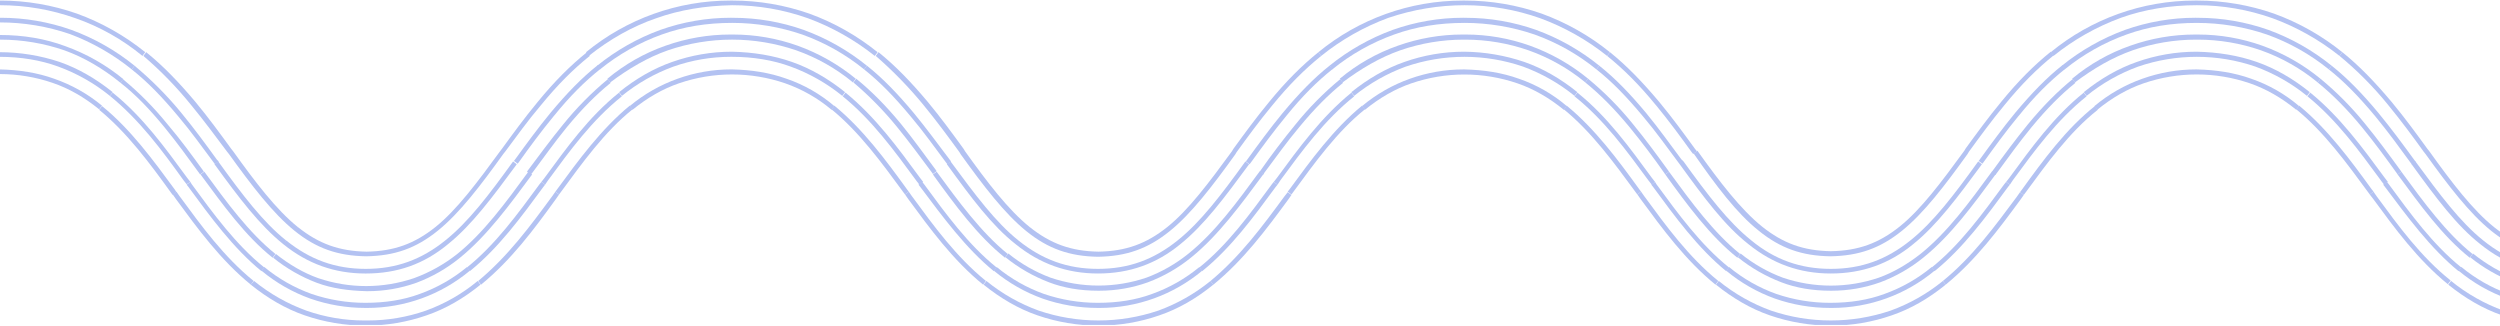 <?xml version="1.0" encoding="UTF-8"?> <svg xmlns="http://www.w3.org/2000/svg" xmlns:xlink="http://www.w3.org/1999/xlink" xmlns:xodm="http://www.corel.com/coreldraw/odm/2003" xml:space="preserve" width="1920px" height="250px" version="1.1" style="shape-rendering:geometricPrecision; text-rendering:geometricPrecision; image-rendering:optimizeQuality; fill-rule:evenodd; clip-rule:evenodd" viewBox="0 0 1920 250"> <defs> <style type="text/css"> .fil1 {fill:none} .fil0 {fill:#B3C2F2;fill-rule:nonzero} </style> <clipPath id="id0"> <path d="M-0.23 249.56l1920.46 0 0 -249.12 -1920.46 0 0 249.12z"></path> </clipPath> </defs> <g id="Слой_x0020_1">  <g id="Слой_2" data-name="Ð¡Ð»Ð¾Ð¹ 2"> <g id="Слой_1-2" data-name="Ð¡Ð»Ð¾Ð¹ 1"> <g> </g> <g style="clip-path:url(#id0)"> <g> <path class="fil0" d="M109.39 42.94l2.15 -2.87c-15.72,-12.68 -33.52,-22.74 -52.5,-29.63 -18.89,-6.6 -38.78,-10.01 -58.81,-10.01 -0.15,0 -0.3,0 -0.46,0l0 3.58c0.07,0 0.15,0 0.22,0 19.74,0 39.4,3.4 58,9.99 18.7,6.51 36.13,16.36 51.4,28.94l0 0z"></path> <path class="fil0" d="M101.18 53.29l2.14 -2.84c-14.53,-11.77 -30.98,-21.1 -48.56,-27.52 -17.31,-6.13 -35.6,-9.28 -53.98,-9.28 -0.34,0 -0.69,0 -1.03,0l0 3.57c0.07,0 0.21,0 0.29,0 18.24,0 36.41,3.03 53.65,8.93 17.17,6.44 33.23,15.63 47.49,27.14l0 0z"></path> <path class="fil0" d="M84.4 73.64l2.14 -2.86c-12.85,-10.33 -26.43,-18.2 -40.71,-23.2 -14.85,-4.95 -30.42,-7.49 -46.07,-7.51l0.01 3.58c16.06,0 31.42,2.5 45.01,7.5 14.35,5.22 27.77,12.86 39.63,22.49l-0.01 0z"></path> <path class="fil0" d="M92.61 63.64l2.14 -2.85c-13.3,-10.93 -28.43,-19.53 -44.63,-25.35 -15.34,-5.71 -32.12,-8.57 -50.35,-8.57l0 3.57c0.19,0 0.38,0 0.56,0 16.69,0 33.3,2.78 49.07,8.2 15,5.37 29.65,13.94 43.21,25z"></path> <path class="fil0" d="M41.55 60.45c-12.86,-4.64 -26.79,-6.78 -41.78,-7.14l0 3.57c0.03,0 0.08,0 0.11,0 13.8,0 27.56,2.3 40.6,6.79 12.5,4.26 24.27,11.04 35.71,20.33l2.14 -2.86c-10.9,-9.04 -23.39,-16.06 -36.77,-20.69l-0.01 0z"></path> <path class="fil0" d="M146.89 80.78c10.01,12.15 18.93,24.29 27.5,35.71l1.43 1.79c17.5,24.29 33.57,45.35 50.35,58.93 16.79,13.57 33.21,19.28 55.02,19.63l0 0c21.78,-0.35 38.21,-6.07 55.01,-19.63 16.81,-13.56 32.86,-34.64 50.31,-58.93l1.43 -1.79c8.57,-11.42 17.15,-23.56 27.5,-35.71 12.85,-15.71 24.63,-27.49 37.5,-37.84l-2.14 -2.87c-12.86,10.36 -25.01,22.5 -37.86,38.21 -10.35,12.51 -18.93,24.29 -27.5,36.07l-1.38 1.79 2.5 1.78 -2.5 -1.78c-17.49,23.93 -33.21,45.01 -49.63,58.21l2.14 2.5 -2.14 -2.5c-16.07,12.85 -31.79,18.57 -52.85,18.92 -21.08,-0.35 -36.79,-6.07 -52.86,-18.92l-1.48 2.13 1.43 -2.14c-16.42,-13.22 -32.49,-34.28 -49.64,-58.21l-2.5 1.79 2.5 -1.79 -1.43 -1.79c-8.59,-11.77 -17.13,-23.55 -27.5,-36.06 -13.21,-15.71 -24.99,-27.83 -37.84,-38.21l-2.14 2.87c13.35,11.42 25.73,24.18 36.78,37.86l-0.01 -0.02z"></path> <path class="fil0" d="M166.54 122.56c-8.53,-11.78 -17.15,-23.56 -27.15,-35.7 -10.79,-13.23 -22.98,-25.49 -36.08,-36.4l-2.14 2.86c12.16,9.61 23.23,21.03 35.72,36.04 10,11.78 18.57,23.92 27.15,35.34l1.07 1.43 2.85 -2.14 -1.42 -1.43 0 0z"></path> <path class="fil0" d="M84.4 73.64c22.85,18.57 40.01,41.78 56.42,64.64l2.5 3.21 2.86 -1.78 -2.5 -3.24c-16.78,-22.83 -33.93,-46.75 -57.14,-65.33l-2.14 2.5 0 0z"></path> <path class="fil0" d="M92.61 63.64c11.43,8.93 22.15,20 33.57,33.93 9.64,11.78 18.21,23.56 26.78,35.36l0.71 1.07 2.87 -2.15 -0.71 -1.07c-8.58,-11.79 -17.15,-23.57 -27.15,-35.32 -10.21,-12.63 -21.73,-24.3 -34.28,-34.66l-1.79 2.85 0 -0.01z"></path> <path class="fil0" d="M134.39 145.78c-16.78,-22.86 -34.28,-46.78 -56.06,-64.33l-2.14 2.91c21.42,17.49 38.92,41.11 55.35,63.92l1.07 1.43 2.86 -2.15 -1.08 -1.78 0 0z"></path> <path class="fil0" d="M217.6 187.56c18.57,15 39.28,22.5 63.21,22.5l0 0c24.28,0 44.64,-7.15 63.21,-22.5 18.21,-14.64 33.92,-35.71 52.85,-61.42l-2.81 -2.15c-18.57,25.72 -34.27,46.43 -52.14,60.71l1.43 1.79 -1.43 -1.79c-18.2,14.64 -37.49,21.79 -61.01,21.79 -23.53,0 -42.85,-7.15 -61.07,-21.79l-1.53 1.78 1.43 -1.79c-17.85,-14.28 -33.57,-35.01 -52.13,-60.7l-2.86 2.14c18.92,26.07 34.64,46.79 52.85,61.43z"></path> <path class="fil0" d="M200.82 208.28l2.14 -2.87c-21.79,-17.49 -38.95,-41.07 -55.71,-63.94l-1.07 -1.78 -2.86 2.14 1.43 1.79c16.79,22.86 34.26,46.8 56.07,64.66z"></path> <path class="fil0" d="M209.39 197.91l2.14 -2.85c-20.36,-16.43 -37.14,-39.29 -54.63,-63.21l-2.89 2.15c17.14,23.2 34.27,47.13 55.35,63.91l0.03 0z"></path> <path class="fil0" d="M138 150.78l-2.49 -3.57 -2.86 2.14 2.5 3.57c16.78,22.86 34.28,46.78 57.49,65.71l2.15 -2.86c-22.86,-18.57 -40.01,-42.13 -56.79,-65.02l0 0.03z"></path> <path class="fil0" d="M280.81 236.49l0 0c0.39,0.01 0.8,0.01 1.19,0.01 28.81,0 56.71,-10.13 78.82,-28.57l-2.15 -2.86c-10.81,8.96 -23.17,16 -36.41,20.71 -12.5,4.64 -26.42,6.78 -41.43,6.78 -0.12,0 -0.3,0 -0.42,0 -13.94,0 -27.81,-2.3 -41.01,-6.78 -13.24,-4.72 -25.6,-11.75 -36.42,-20.72l-2.14 2.86c11.14,9.26 23.87,16.54 37.5,21.43 13.52,4.72 27.8,7.14 42.14,7.14 0.11,0 0.22,0 0.33,0l0 0z"></path> <path class="fil0" d="M317.94 213.63c-11.83,4 -24.27,6.07 -36.77,6.07 -12.51,0 -24.94,-2.07 -36.77,-6.08 -11.08,-3.92 -22.15,-10.35 -32.5,-18.56l-2.14 2.85c10.08,8.16 21.44,14.69 33.56,19.29 11.42,4.29 24.27,6.07 38.21,6.43l0 0c0.29,0 0.6,0 0.9,0 12.71,0 25.33,-2.17 37.3,-6.43 12.17,-4.53 23.54,-11.07 33.58,-19.29 20.72,-16.78 38.21,-40.71 55.35,-63.92l-2.86 -2.15c-17.49,23.93 -34.27,46.79 -54.63,63.22l2.14 2.5 -2.14 -2.5c-10.01,7.92 -21.23,14.21 -33.22,18.57l-0.01 0z"></path> <path class="fil0" d="M326.88 238.62c-14.24,4.96 -29.27,7.51 -44.37,7.51 -0.45,0 -0.91,0 -1.35,0 -0.44,0 -0.88,0 -1.33,0 -15.1,0 -30.13,-2.55 -44.38,-7.51 -14.63,-5.28 -28.29,-13.03 -40.35,-22.85l-2.5 2.86c12.86,10.35 26.79,18.57 41.42,23.57 15.02,5.19 30.84,7.85 46.74,7.85 0,0 0.05,0 0.05,0l0 0c0.09,0 0.22,0 0.32,0 15.81,0 31.55,-2.67 46.46,-7.86 14.64,-5 28.21,-12.85 41.43,-23.56l-2.14 -2.86c-11.89,9.88 -25.45,17.64 -40.01,22.86l0.01 -0.01z"></path> <path class="fil0" d="M417.23 143.64l1.42 -1.79 -2.85 -2.14 -1.43 1.76c-16.79,22.85 -33.93,46.43 -55.72,63.92l2.16 2.87c22.13,-17.84 39.63,-41.78 56.42,-64.62z"></path> <path class="fil0" d="M424.01 150.78c-16.78,22.86 -33.93,46.06 -56.78,65.02l2.15 2.86c23.2,-18.93 40.71,-42.49 57.49,-65.71l2.5 -3.57 -2.86 -2.14 -2.5 3.57 0 -0.03z"></path> <path class="fil0" d="M425.44 89c12.14,-15.01 23.57,-26.43 35.71,-36.07l-2.14 -2.85c-12.14,9.64 -23.58,21.42 -36.07,36.38 -10,12.14 -18.57,23.92 -27.14,35.7l-1.08 1.44 2.86 2.13 1.07 -1.42c7.87,-11.07 16.79,-23.21 26.79,-35.35l0 0.04z"></path> <path class="fil0" d="M420.8 138.64c16.78,-22.86 33.92,-46.43 56.77,-64.64l-2.14 -2.86c-23.21,18.58 -40.36,42.5 -57.13,65.33l-2.5 3.21 2.85 2.14 2.15 -3.18z"></path> <path class="fil0" d="M408.66 132.93c8.57,-11.44 17.14,-23.58 26.77,-35.36 11.8,-14.28 22.51,-25.01 33.57,-33.93l-2.14 -2.85c-12.55,10.37 -24.06,22.04 -34.27,34.68 -9.65,11.78 -18.58,23.92 -27.15,35.34l-0.71 1.07 2.86 2.16 1.07 -1.11z"></path> <path class="fil0" d="M427.58 145.78l-1.07 1.43 2.86 2.14 1.07 -1.43c16.79,-22.86 33.92,-46.78 55.35,-63.93l-2.15 -2.85c-21.78,17.86 -39.28,41.78 -56.06,64.64z"></path> <path class="fil0" d="M504 14.01c17.85,-6.43 37.86,-9.64 58.21,-10 0.07,0 0.15,0 0.21,0 19.75,0 39.4,3.4 58.01,9.99 18.56,6.81 35.96,16.62 51.41,28.94l2.15 -2.86c-15.72,-12.7 -33.49,-22.75 -52.49,-29.64 -18.91,-6.6 -38.8,-10.01 -58.82,-10.01 -0.15,0 -0.32,0 -0.47,0l0 0c-0.44,0 -0.95,0 -1.4,0 -40.38,0 -79.53,14.01 -110.74,39.64l2.14 2.86c16.08,-12.86 33.93,-22.85 51.79,-28.93l0 0.01z"></path> <path class="fil0" d="M517.21 51.15c14.09,-4.96 28.97,-7.51 43.92,-7.51 0.35,0 0.74,0 1.1,0 16.06,0 31.42,2.5 45.01,7.5 14.34,5.23 27.79,12.86 39.64,22.5l2.14 -2.86c-12.9,-10.33 -26.46,-18.2 -40.75,-23.2 -14.28,-5 -29.63,-7.51 -46.01,-7.87l0 0c-0.1,0 -0.22,0 -0.32,0 -15.57,0 -31.08,2.68 -45.75,7.87 -14.29,5 -27.86,12.85 -40.71,23.2l2.14 2.86c11.85,-9.63 25.26,-17.26 39.59,-22.5l0 0.01z"></path> <path class="fil0" d="M512.93 38.64c15.85,-5.4 32.53,-8.21 49.29,-8.21 16.75,0 33.43,2.81 49.28,8.22 15.85,5.6 30.61,13.95 43.55,24.64l2.16 -2.84c-13.33,-10.93 -28.44,-19.53 -44.64,-25.36 -15.88,-5.67 -32.6,-8.57 -49.45,-8.57 -0.42,0 -0.85,0 -1.26,0l0 0c-0.32,0 -0.69,0 -1.01,0 -16.93,0 -33.77,2.91 -49.71,8.58 -16.25,5.68 -31.41,14.31 -44.63,25.35l2.14 2.86c14.29,-10.71 28.93,-19.28 44.28,-24.65l0 -0.02z"></path> <path class="fil0" d="M562.21 13.65l0 0c-0.34,-0.01 -0.69,-0.01 -1.03,-0.01 -18.38,0 -36.66,3.16 -53.98,9.29 -17.59,6.43 -34.01,15.73 -48.55,27.51l2.14 2.86c14.19,-11.53 30.29,-20.64 47.5,-26.8 16.8,-6.06 34.64,-8.92 53.92,-8.92 0.06,0 0.18,0 0.25,0 18.24,0 36.4,3.04 53.65,8.93 17.23,6.17 33.34,15.23 47.53,26.77l2.13 -2.83c-14.55,-11.78 -30.98,-21.09 -48.57,-27.5 -17.31,-6.13 -35.59,-9.28 -53.98,-9.28 -0.33,0 -0.69,0 -1.02,0l0.01 -0.02z"></path> <path class="fil0" d="M603.99 60.45c-12.88,-4.66 -26.78,-6.8 -41.78,-7.16l0 0c-0.17,0 -0.38,0 -0.56,0 -14.03,0 -28.02,2.43 -41.22,7.16 -13.38,4.75 -25.89,11.88 -36.79,21l2.15 2.86c11.43,-9.28 23.21,-16.07 35.71,-20.35 13.1,-4.48 26.87,-6.78 40.72,-6.78 13.84,0 27.61,2.3 40.7,6.77 13.04,4.54 25.17,11.45 35.72,20.36l2.13 -2.86c-10.79,-9.25 -23.3,-16.4 -36.77,-21l-0.01 0z"></path> <path class="fil0" d="M709.34 80.78c10,12.15 18.92,24.29 27.5,36.07l1.07 1.78c17.5,24.29 33.56,45.36 50.35,58.93 16.78,13.56 33.22,19.28 55.01,19.64l0 0c21.78,-0.36 38.21,-6.07 55.02,-19.64 16.8,-13.57 32.84,-34.64 50.35,-58.93l1.07 -1.78c8.57,-11.78 17.13,-23.56 27.5,-36.07 12.85,-15.71 24.63,-27.49 37.49,-37.85l-2.15 -2.86c-12.85,10.36 -25,22.5 -37.85,38.21 -10.35,12.51 -18.92,24.29 -27.49,36.07l-1.07 1.79 2.5 1.78 -2.5 -1.78c-17.51,23.93 -33.22,45.01 -49.65,58.21l1.43 1.79 -1.43 -1.79c-16.06,12.85 -31.77,18.57 -52.85,18.92 -21.06,-0.35 -36.78,-6.07 -52.85,-18.92l-1.46 2.13 1.43 -2.14c-16.43,-13.22 -32.5,-34.28 -49.63,-58.21l-2.15 1.43 2.15 -1.43 -1.07 -1.79c-8.57,-11.78 -17.15,-23.56 -27.51,-36.06 -13.21,-15.72 -25.01,-27.86 -37.85,-38.21l-2.14 2.86c13.25,11.5 25.67,24.26 36.79,37.85l-0.01 0z"></path> <path class="fil0" d="M701.84 86.86c-12.5,-15.01 -23.93,-26.79 -36.07,-36.43l-2.14 2.86c12.14,9.64 23.21,21.06 35.71,36.07 10,11.78 18.57,23.92 27.14,35.34l1.07 1.43 2.86 -2.14 -1.08 -1.43c-8.92,-11.78 -17.49,-23.56 -27.49,-35.7z"></path> <path class="fil0" d="M703.63 138.64l2.5 3.21 2.85 -2.14 -2.49 -3.24c-16.79,-22.86 -33.93,-46.43 -57.14,-65.36l-2.14 2.86c22.49,18.21 39.63,41.78 56.42,64.64l0 0.03z"></path> <path class="fil0" d="M688.98 97.57c9.65,11.78 18.22,23.57 26.79,35.01l0.71 1.07 2.86 -2.18 -0.72 -1.07c-8.56,-11.44 -17.13,-23.58 -26.78,-35.36 -11.78,-14.26 -22.85,-25.33 -34.28,-34.59l-2.14 2.86c12.17,10.32 23.52,21.88 33.58,34.29l-0.02 -0.03z"></path> <path class="fil0" d="M696.85 145.78c-16.79,-23.22 -34.29,-46.78 -56.08,-64.64l-2.14 2.86c21.43,17.5 38.57,41.06 55.36,63.92l1.07 1.43 2.86 -2.14 -1.07 -1.43z"></path> <path class="fil0" d="M730.05 123.99l-2.86 2.14c18.93,26.07 34.64,47.15 52.86,61.43 18.57,15 39.28,22.49 63.21,22.49l0 0c24.28,0 45.01,-7.5 63.21,-22.49 18.21,-14.64 33.92,-35.71 52.85,-61.43l-2.86 -2.14c-18.57,25.72 -34.28,46.43 -52.13,60.71l1.42 1.79 -1.42 -1.79c-18.22,14.64 -37.5,21.79 -61.08,21.79 -23.57,0 -42.85,-7.15 -61.06,-21.79l-1.42 1.78 1.42 -1.79c-17.5,-13.92 -33.21,-35.01 -52.14,-60.7l0 0z"></path> <path class="fil0" d="M763.26 208.28l2.14 -2.87c-21.77,-17.49 -38.92,-41.06 -55.7,-63.92l-1.43 -1.78 -2.86 2.14 1.43 1.79c17.14,22.85 34.64,46.78 56.42,64.63l0 0.01z"></path> <path class="fil0" d="M771.84 197.91l2.14 -2.85c-20.36,-16.43 -37.85,-40.36 -54.64,-63.21l-2.86 2.15c16.78,23.2 34.29,47.13 55.35,63.91l0.01 0z"></path> <path class="fil0" d="M700.42 150.78l-2.5 -3.57 -2.86 2.14 2.5 3.57c16.78,22.86 34.27,46.78 57.49,65.71l2.14 -2.86c-22.85,-18.57 -40.01,-42.13 -56.77,-65.02l0 0.03z"></path> <path class="fil0" d="M843.26 236.49l0 0c0.4,0.01 0.8,0.01 1.19,0.01 28.81,0 56.72,-10.13 78.83,-28.57l-2.14 -2.86c-10.82,8.96 -23.18,15.99 -36.42,20.7 -12.51,4.65 -26.43,6.79 -41.43,6.79 -0.14,0 -0.29,0 -0.42,0 -13.93,0 -27.82,-2.3 -41,-6.78 -13.25,-4.72 -25.61,-11.75 -36.44,-20.72l-2.14 2.86c11.15,9.26 23.87,16.54 37.51,21.43 13.51,4.72 27.8,7.14 42.13,7.14 0.1,0 0.22,0 0.32,0l0.01 0z"></path> <path class="fil0" d="M843.26 223.27l0 0c0.38,0 0.76,0 1.14,0 12.62,0 25.18,-2.17 37.07,-6.42 12.16,-4.53 23.52,-11.07 33.56,-19.29 20.71,-16.78 38.21,-40.71 55.36,-63.92l-2.86 -2.17c-17.5,23.92 -34.29,46.78 -54.64,63.2l2.15 2.5 -2.15 -2.5c-9.73,7.9 -20.73,14.21 -32.48,18.58 -11.85,4.01 -24.28,6.07 -36.79,6.07 -12.51,0 -24.95,-2.06 -36.78,-6.07 -11.77,-4.38 -22.76,-10.67 -32.5,-18.58l-2.18 2.89c10.09,8.15 21.45,14.68 33.57,19.29 11.07,4.28 23.93,6.42 37.49,6.42l0.04 0z"></path> <path class="fil0" d="M889.32 238.62c-14.71,4.95 -30.16,7.5 -45.71,7.5 -15.54,0 -30.99,-2.55 -45.71,-7.51 -14.63,-5.27 -28.3,-13.02 -40.35,-22.84l-2.14 2.86c12.85,10.35 26.77,18.57 41.42,23.57 15.02,5.19 30.83,7.85 46.73,7.85 0,0 0.06,0 0.06,0l0 0c0.09,0 0.21,0 0.32,0 15.8,0 31.54,-2.67 46.45,-7.86 14.65,-5 28.22,-12.85 41.43,-23.56l-2.15 -2.86c-12.05,9.82 -25.71,17.57 -40.34,22.86l-0.01 -0.01z"></path> <path class="fil0" d="M979.67 143.64l1.44 -1.79 -2.9 -2.14 -1.4 1.76c-16.78,22.85 -33.92,46.43 -55.7,63.92l2.14 2.87c22.14,-17.84 39.64,-41.78 56.42,-64.62z"></path> <path class="fil0" d="M986.46 150.78c-16.79,22.86 -33.93,46.06 -56.79,65.02l2.15 2.86c23.21,-18.93 40.71,-42.49 57.5,-65.35l2.5 -3.57 -2.86 -2.15 -2.5 3.22 0 -0.03z"></path> <path class="fil0" d="M987.89 89c12.14,-15.01 23.56,-26.43 35.71,-36.07l-2.51 -2.5c-12.14,9.64 -23.56,21.42 -36.06,36.43 -10.01,12.14 -18.57,23.92 -27.14,35.71l-1.07 1.43 2.85 2.14 1.08 -1.43c8.56,-11.79 17.13,-23.57 27.14,-35.71z"></path> <path class="fil0" d="M983.21 138.64c16.82,-22.86 34,-46.43 56.81,-64.64l-2.14 -2.86c-23.21,18.93 -40.35,42.5 -57.13,65.36l-2.5 3.21 2.86 2.14 2.14 -3.21 -0.04 0z"></path> <path class="fil0" d="M971.1 132.57c8.57,-11.44 17.15,-23.57 26.79,-35.01 11.78,-14.29 22.49,-25.01 33.57,-33.93l-2.15 -2.85c-12.56,10.35 -24.07,22.02 -34.28,34.69 -9.64,11.75 -18.59,23.52 -26.83,35.31l-0.71 1.07 2.86 2.15 0.71 -1.43 0.04 0z"></path> <path class="fil0" d="M990.03 145.78l-1.07 1.43 2.86 2.14 1.07 -1.43c16.78,-22.86 33.92,-46.78 55.35,-63.93l-2.15 -2.85c-21.78,17.86 -39.28,41.78 -56.01,64.64l-0.05 0z"></path> <path class="fil0" d="M1066.45 13.65c18.74,-6.32 38.42,-9.62 58.21,-9.64 0.06,0 0.14,0 0.21,0 19.74,0 39.4,3.4 58,9.99 18.56,6.82 35.95,16.62 51.39,28.94l2.14 -2.86c-15.7,-12.7 -33.46,-22.73 -52.45,-29.65 -18.9,-6.61 -38.82,-10 -58.83,-10 -0.15,0 -0.3,0 -0.46,0l0 0c-0.45,0 -0.94,0 -1.38,0 -40.38,0 -79.56,14.04 -110.75,39.65l2.15 2.86c15.52,-12.51 33.05,-22.44 51.76,-29.3l0.01 0.01z"></path> <path class="fil0" d="M1079.66 51.15c14.48,-4.97 29.7,-7.51 45.01,-7.51 15.31,0 30.53,2.54 45.01,7.5 14.33,5.26 27.75,12.87 39.59,22.51l2.15 -2.86c-12.87,-10.36 -26.43,-18.21 -40.71,-23.21 -14.85,-5.03 -30.4,-7.71 -46.07,-7.87l0 0c-0.11,0 -0.23,0 -0.33,0 -15.58,0 -31.09,2.68 -45.76,7.87 -14.28,5 -27.84,12.85 -40.71,23.2l2.14 2.86c11.88,-9.63 25.31,-17.24 39.65,-22.49l0.03 0z"></path> <path class="fil0" d="M1075.38 38.64c15.64,-5.4 32.15,-8.2 48.72,-8.2 0.18,0 0.38,0 0.56,0 0.25,0 0.53,0 0.79,0 16.5,0 32.92,2.79 48.49,8.22 15.84,5.6 30.62,13.96 43.58,24.64l2.14 -2.86c-13.34,-10.93 -28.45,-19.53 -44.65,-25.36 -15.87,-5.67 -32.6,-8.57 -49.45,-8.57 -0.41,0 -0.84,0 -1.26,0l0 0c-0.32,0 -0.68,0 -1.01,0 -16.93,0 -33.77,2.91 -49.71,8.58 -16.25,5.69 -31.39,14.3 -44.62,25.36l2.14 2.86c14.29,-10.72 28.93,-19.29 44.28,-24.65l0 -0.02z"></path> <path class="fil0" d="M1124.66 13.65l0 0c-0.34,-0.01 -0.7,-0.01 -1.03,-0.01 -18.39,0 -36.67,3.16 -53.98,9.29 -17.59,6.43 -34.02,15.73 -48.56,27.51l2.12 2.85c14.21,-11.54 30.28,-20.61 47.5,-26.78 16.78,-6.07 34.64,-8.92 53.92,-8.92 0.09,-0.01 0.19,-0.01 0.27,-0.01 18.24,0 36.4,3.04 53.65,8.93 17.22,6.16 33.32,15.24 47.5,26.77l2.21 -2.83c-14.53,-11.76 -30.98,-21.11 -48.56,-27.5 -17.32,-6.13 -35.61,-9.28 -53.99,-9.28 -0.33,0 -0.69,0 -1.02,0l-0.03 -0.02z"></path> <path class="fil0" d="M1166.44 60.45c-12.85,-4.64 -26.79,-6.78 -41.78,-7.14l0 0c-0.19,0 -0.43,0 -0.62,0 -14.02,0 -27.96,2.43 -41.16,7.14 -13.39,4.75 -25.89,11.88 -36.79,21l2.13 2.91c11.42,-9.29 23.21,-16.08 35.71,-20.36 13.1,-4.48 26.86,-6.78 40.71,-6.78 13.84,0 27.61,2.3 40.7,6.77 12.51,4.29 24.29,11.08 35.71,20.36l2.21 -2.9c-10.81,-9.26 -23.34,-16.4 -36.82,-21.01l0 0.01z"></path> <path class="fil0" d="M1271.79 80.78c10,12.15 18.93,24.29 27.14,35.71l1.42 1.79 2.86 -2.14 -1.43 -1.79c-8.57,-11.78 -17.13,-23.56 -27.49,-36.07 -13.22,-15.71 -25.01,-27.85 -37.85,-38.21l-2.17 2.87c12.85,10.35 24.63,22.13 37.49,37.85l0.03 -0.01z"></path> <path class="fil0" d="M1291.43 122.56c-8.57,-11.42 -17.14,-23.56 -27.14,-35.7 -12.5,-15.01 -23.93,-26.79 -36.07,-36.43l-2.15 2.86c12.2,9.64 23.2,21.06 35.72,36.07 10.01,11.78 18.57,23.92 27.14,35.34l1.07 1.43c18.92,26.07 34.64,47.15 52.85,61.43 18.58,15 39.28,22.49 63.21,22.49l0 0c24.28,0 45.01,-7.49 63.21,-22.49 18.21,-14.64 33.92,-35.71 52.86,-61.43l-2.87 -2.14c-18.57,25.72 -34.27,46.43 -52.14,60.71l1.43 1.79 -1.43 -1.79c-18.2,14.64 -37.49,21.79 -61.01,21.79 -23.53,0 -43.21,-7.15 -61.02,-21.79l-1.43 1.79 1.43 -1.79c-17.85,-14.28 -33.57,-35.01 -52.13,-60.71l-2.5 1.79 2.5 -1.79 -1.43 -1.43 -0.1 0z"></path> <path class="fil0" d="M1266.07 138.64l2.5 3.21 2.51 -2.14 -2.51 -3.21c-16.78,-22.86 -33.92,-46.78 -57.13,-65.36l-2.18 2.86c22.86,18.21 40.01,41.78 56.78,64.64l0.03 0z"></path> <path class="fil0" d="M1251.43 97.57c9.64,11.78 18.57,23.57 26.79,35.36l0.71 1.07 2.86 -2.15 -0.71 -1.07c-8.57,-11.79 -17.15,-23.57 -27.15,-35.71 -10.21,-12.63 -21.72,-24.29 -34.28,-34.62l-2.14 2.86c11.43,9.28 22.14,20 33.92,34.27l0 -0.01z"></path> <path class="fil0" d="M1259.27 145.78c-16.78,-23.22 -34.29,-46.78 -56.07,-64.64l-2.14 2.86c21.42,17.5 38.57,41.06 55.35,63.92l1.07 1.43 2.86 -2.14 -1.07 -1.43 0 0z"></path> <path class="fil0" d="M1350.71 177.21c16.79,13.56 33.21,19.28 55.01,19.63l0 0c21.77,-0.35 38.21,-6.07 55.01,-19.63 16.81,-13.56 32.85,-34.64 50.35,-58.93l1.07 -1.79c8.58,-11.78 17.15,-23.56 27.5,-36.07 12.85,-15.71 24.64,-27.49 37.5,-37.85l-2.14 -2.86c-12.86,10.37 -25.01,22.5 -37.86,38.21 -10.35,12.51 -18.92,24.29 -27.5,36.07l-1.07 1.79 2.5 1.78 -2.5 -1.78c-17.49,23.93 -33.2,45.01 -49.64,58.21l1.43 2.15 -1.43 -2.15c-16.06,12.86 -31.78,18.57 -52.85,18.93 -21.06,-0.36 -36.78,-6.07 -52.85,-18.93l-1.78 2.15 1.78 -2.15c-16.43,-13.22 -32.5,-34.28 -49.63,-58.21l-2.87 2.14c17.15,24.65 33.21,46.07 50.02,59.29l-0.05 0z"></path> <path class="fil0" d="M1325.71 208.28l2.15 -2.87c-21.79,-17.49 -38.93,-41.06 -55.71,-63.92l-1.07 -1.78 -2.86 2.14 1.43 1.79c16.78,22.85 34.27,46.78 56.06,64.63l0 0.01z"></path> <path class="fil0" d="M1334.29 197.91l2.14 -2.85c-20.35,-16.43 -37.14,-39.29 -54.63,-63.21l-2.86 2.15c16.78,23.2 34.29,47.13 55.35,63.91l0 0z"></path> <path class="fil0" d="M1262.86 150.78l-2.5 -3.57 -2.86 2.14 2.5 3.57c16.79,22.86 34.29,46.78 57.5,65.71l2.14 -2.86c-22.86,-18.57 -40.01,-42.13 -56.78,-65.02l0 0.03z"></path> <path class="fil0" d="M1405.71 236.49l0 0c0.39,0.01 0.8,0.01 1.19,0.01 28.81,0 56.71,-10.13 78.82,-28.57l-2.14 -2.86c-10.82,8.96 -23.18,15.99 -36.42,20.7 -12.49,4.65 -26.43,6.79 -41.42,6.79 -0.12,0 -0.3,0 -0.42,0 -13.94,0 -27.82,-2.3 -41.01,-6.78 -13.25,-4.71 -25.6,-11.75 -36.42,-20.72l-2.15 2.86c11.14,9.26 23.87,16.54 37.5,21.43 13.52,4.72 27.81,7.14 42.14,7.14 0.11,0 0.22,0 0.33,0l0 0z"></path> <path class="fil0" d="M1405.71 223.27l0 0c0.37,0 0.76,0 1.14,0 12.62,0 25.18,-2.17 37.06,-6.42 12.16,-4.53 23.52,-11.07 33.57,-19.29 20.71,-16.78 37.5,-39.64 55.35,-63.92l-2.86 -2.14c-17.49,23.92 -34.28,46.78 -54.63,63.2l2.14 2.5 -2.14 -2.5c-10.36,8.21 -21.44,14.65 -32.5,18.58 -11.83,4.01 -24.27,6.07 -36.78,6.07 -12.5,0 -24.94,-2.06 -36.78,-6.07 -11.76,-4.38 -22.76,-10.67 -32.5,-18.58l-2.14 2.86c10.09,8.15 21.45,14.68 33.57,19.29 11.08,4.28 23.93,6.42 37.5,6.42l0 0z"></path> <path class="fil0" d="M1451.77 238.62c-14.72,4.95 -30.17,7.5 -45.71,7.5 -15.54,0 -31,-2.55 -45.72,-7.51 -14.63,-5.27 -28.29,-13.02 -40.35,-22.84l-2.14 2.86c12.86,10.35 26.79,18.57 41.42,23.57 15.02,5.19 30.84,7.85 46.74,7.85 0,0 0.05,0 0.05,0l0 0c0.09,0 0.22,0 0.32,0 15.81,0 31.55,-2.67 46.46,-7.86 14.64,-5 28.21,-12.85 41.43,-23.56l-2.14 -2.86c-12.06,9.83 -25.73,17.57 -40.36,22.85l0 0z"></path> <path class="fil0" d="M1542.12 143.64l1.43 -1.79 -2.86 -2.14 -1.43 1.78c-16.78,22.86 -33.92,46.43 -55.7,63.93l2.14 2.86c22.14,-17.86 39.64,-41.8 56.42,-64.64z"></path> <path class="fil0" d="M1492.13 215.77l2.14 2.86c23.2,-18.93 40.71,-42.49 57.49,-65.35l2.5 -3.57 -2.86 -2.15 -2.5 3.57c-16.78,22.51 -33.92,46.07 -56.77,64.64z"></path> <path class="fil0" d="M1550.34 89c12.15,-15.01 23.57,-26.43 35.71,-36.07l-2.14 -2.85c-12.15,9.64 -23.56,21.42 -36.08,36.38 -10,12.14 -18.56,23.92 -27.13,35.7l-1.07 1.44 2.85 2.13 1.07 -1.42c8.22,-11.43 16.78,-23.21 26.78,-35.35l0.01 0.04z"></path> <path class="fil0" d="M1545.69 138.64c16.79,-22.86 33.93,-46.43 56.79,-64.64l-2.13 -2.86c-23.2,18.58 -40.35,42.5 -57.13,65.36l-2.5 3.21 2.86 2.14 2.14 -3.21 -0.03 0z"></path> <path class="fil0" d="M1533.55 132.93c8.57,-11.8 17.14,-23.58 26.78,-35.36 11.79,-14.28 22.5,-25.01 33.57,-33.93l-2.14 -2.85c-11.43,9.28 -22.5,20.36 -34.29,34.64 -9.64,11.78 -18.56,23.92 -27.13,35.71l-0.72 1.07 2.86 2.14 1.07 -1.42z"></path> <path class="fil0" d="M1552.47 146.14l-1.07 1.42 2.86 2.15 1.07 -1.43c16.79,-22.85 33.93,-46.78 55.71,-63.92l-2.14 -2.91c-22.14,17.55 -39.64,41.47 -56.43,64.69z"></path> <path class="fil0" d="M1628.9 13.65c17.86,-6.43 37.85,-9.64 58.21,-9.64 0.07,0 0.13,0 0.2,0 19.75,0 39.4,3.4 58.01,10 18.57,6.8 35.97,16.61 51.42,28.93l2.14 -2.86c-15.7,-12.7 -33.51,-22.76 -52.49,-29.65 -18.89,-6.58 -38.79,-10 -58.82,-10 -0.15,0 -0.3,0 -0.45,0l-0.01 0c-0.46,0 -0.95,0 -1.4,0 -40.38,0 -79.53,14.01 -110.74,39.64l2.14 2.86c15.55,-12.52 33.07,-22.42 51.8,-29.28l-0.01 0z"></path> <path class="fil0" d="M1642.11 51.15c14.49,-4.97 29.71,-7.51 45.02,-7.51 15.3,0 30.52,2.54 45,7.5 14.34,5.26 27.78,12.87 39.64,22.5l2.14 -2.86c-12.86,-10.36 -26.43,-18.21 -40.71,-23.21 -14.28,-5 -29.65,-7.5 -46.07,-7.86l0 0c-0.1,0 -0.22,0 -0.32,0 -15.57,0 -31.08,2.68 -45.75,7.87 -14.29,5 -27.85,12.85 -40.71,23.2l2.15 2.86c11.86,-9.64 25.31,-17.27 39.65,-22.5l-0.04 0.01z"></path> <path class="fil0" d="M1637.82 38.64c15.65,-5.4 32.16,-8.2 48.72,-8.2 0.19,0 0.39,0 0.57,0 0.27,0 0.54,0 0.81,0 16.49,0 32.92,2.79 48.47,8.2 15.84,5.61 30.61,13.97 43.58,24.65l2.13 -2.84c-13.33,-10.93 -28.44,-19.53 -44.64,-25.36 -15.88,-5.67 -32.6,-8.57 -49.46,-8.57 -0.41,0 -0.84,0 -1.25,0l0 0c-0.33,0 -0.69,0 -1.01,0 -16.93,0 -33.76,2.91 -49.69,8.58 -16.25,5.67 -31.42,14.29 -44.64,25.34l2.14 2.86c14.28,-10.71 28.92,-19.28 44.28,-24.64l-0.01 -0.02z"></path> <path class="fil0" d="M1687.11 13.65l0 0c-0.35,-0.01 -0.7,-0.01 -1.04,-0.01 -18.38,0 -36.66,3.16 -53.98,9.29 -17.59,6.43 -34.01,15.73 -48.55,27.51l2.15 2.86c14.18,-11.52 30.29,-20.63 47.49,-26.79 16.79,-6.07 34.64,-8.92 53.93,-8.92 0.07,0.01 0.17,0.01 0.26,0.01 18.24,0 36.4,3.04 53.65,8.93 17.2,6.16 33.32,15.25 47.52,26.77l2.14 -2.86c-14.55,-11.75 -30.99,-21.1 -48.58,-27.49 -17.32,-6.13 -35.6,-9.28 -53.98,-9.28 -0.34,0 -0.69,0 -1.03,0l0.02 -0.02z"></path> <path class="fil0" d="M1728.89 60.45c-12.86,-4.64 -26.78,-6.78 -41.78,-7.14l0 0c-0.19,0 -0.4,0 -0.58,0 -14.02,0 -27.95,2.43 -41.16,7.14 -13.42,4.74 -25.92,11.87 -36.82,21l2.14 2.86c11.42,-9.28 23.2,-16.07 35.7,-20.36 13.1,-4.47 26.87,-6.77 40.72,-6.77 13.84,0 27.61,2.3 40.7,6.77 12.5,4.29 24.29,11.08 35.71,20.36l2.15 -2.86c-10.8,-9.24 -23.31,-16.39 -36.79,-21l0.01 0z"></path> <path class="fil0" d="M1834.23 80.78c10,12.15 18.94,24.29 27.15,35.71l1.43 1.79c17.49,24.29 33.57,45.35 50.35,58.93 16.78,13.57 33.21,19.28 55.01,19.63l0 0c21.79,-0.35 38.21,-6.07 55.02,-19.63 16.8,-13.56 32.86,-34.64 50.35,-58.93l-2.86 -2.14c-17.5,23.93 -33.21,45.01 -49.63,58.21l1.78 2.14 -1.78 -2.14c-16.08,12.85 -31.79,18.57 -52.86,18.92 -21.07,-0.35 -36.78,-6.07 -52.85,-18.92l-1.79 2.5 1.79 -2.5c-16.42,-13.22 -32.5,-34.28 -49.64,-58.21l-2.5 1.78 2.5 -1.78 -1.43 -1.79c-8.56,-11.78 -17.13,-23.56 -27.5,-36.07 -13.21,-15.71 -25,-27.85 -37.85,-38.21l-2.14 2.87c13.7,11.3 26.3,24.06 37.49,37.85l-0.04 -0.01z"></path> <path class="fil0" d="M1826.74 86.86c-12.5,-15.01 -23.93,-26.79 -36.07,-36.43l-2.14 2.86c12.13,9.64 23.21,21.06 35.71,36.07 10,12.14 18.56,23.92 27.14,35.7l1.04 1.41 2.86 -2.14 -1.07 -1.44c-8.58,-11.78 -17.51,-23.92 -27.5,-36.06l0.03 0.03z"></path> <path class="fil0" d="M1828.52 138.64l2.5 3.21 2.86 -2.14 -2.47 -3.24c-16.78,-22.86 -34.29,-46.78 -57.14,-65.36l-2.14 2.86c22.49,18.21 39.64,41.78 56.42,64.64l-0.03 0.03z"></path> <path class="fil0" d="M1813.88 97.57c9.64,11.78 18.57,23.92 26.78,35.36l0.71 1.07 2.86 -2.15 -0.71 -1.07c-8.57,-11.79 -17.5,-23.93 -27.14,-35.71 -10.21,-12.63 -21.73,-24.29 -34.28,-34.62l-2.14 2.86c11.42,9.28 22.14,20 33.92,34.27l0 -0.01z"></path> <path class="fil0" d="M1821.74 145.78c-16.79,-23.22 -34.29,-46.78 -56.02,-64.64l-2.15 2.86c21.43,17.5 38.57,41.06 55.36,63.92l1.07 1.43 2.86 -2.14 -1.07 -1.43 -0.05 0z"></path> <path class="fil0" d="M1854.95 123.99l-2.85 2.14c18.92,26.07 34.63,47.15 52.84,61.43 18.57,15 39.29,22.49 63.21,22.49l0 0c24.29,0 44.64,-7.14 63.21,-22.49 18.21,-14.64 33.93,-35.71 52.85,-61.43l-2.86 -2.14c-18.56,25.72 -34.28,46.43 -52.13,60.71l1.43 1.79 -1.43 -1.79c-18.22,14.64 -37.5,21.79 -61.02,21.79 -23.51,0 -42.85,-7.15 -61.01,-21.79l-1.43 1.79 1.43 -1.79c-17.86,-14.28 -33.22,-35.01 -52.14,-60.71l-0.1 0z"></path> <path class="fil0" d="M1888.15 208.28l2.15 -2.87c-21.78,-17.49 -38.92,-41.06 -55.71,-63.92l-1.43 -1.78 -2.85 2.14 1.43 1.79c17.14,22.85 34.64,46.78 56.42,64.63l-0.01 0.01z"></path> <path class="fil0" d="M1896.73 197.91l2.15 -2.85c-20.36,-16.43 -37.15,-39.29 -54.65,-63.21l-2.86 2.15c17.15,23.2 34.29,47.13 55.36,63.91z"></path> <path class="fil0" d="M1825.31 150.78l-2.5 -3.57 -2.86 2.14 2.5 3.21c16.78,22.86 34.29,46.78 57.49,65.71l2.15 -2.85c-22.85,-18.22 -40.01,-41.78 -56.78,-64.64l0 0z"></path> <path class="fil0" d="M1968.15 236.49l0 0c0.4,0.01 0.8,0.01 1.19,0.01 28.81,0 56.72,-10.13 78.83,-28.57l-2.14 -2.86c-10.82,8.96 -23.18,15.99 -36.42,20.7 -12.5,4.65 -26.43,6.79 -41.42,6.79 -0.13,0 -0.3,0 -0.42,0 -13.94,0 -27.83,-2.3 -41.02,-6.78 -13.24,-4.71 -25.59,-11.75 -36.42,-20.72l-2.14 2.86c11.14,9.27 23.86,16.54 37.49,21.43 13.52,4.72 27.81,7.14 42.15,7.14 0.11,0 0.25,0 0.36,0l-0.04 0z"></path> <path class="fil0" d="M1968.15 223.27l0 0c0.38,0 0.77,0 1.14,0 12.63,0 25.18,-2.17 37.07,-6.42 12.16,-4.53 23.52,-11.07 33.56,-19.29l-2.14 -2.86c-10.36,8.21 -21.42,14.65 -32.49,18.58 -11.84,4.01 -24.27,6.07 -36.78,6.07 -12.51,0 -24.95,-2.06 -36.78,-6.07 -11.43,-3.93 -22.14,-10.36 -32.5,-18.57l-2.14 2.86c10.08,8.12 21.45,14.66 33.56,19.28 11.08,4.28 23.93,6.42 37.5,6.42l0 0z"></path> <path class="fil0" d="M2014.22 238.62c-14.73,4.97 -30.17,7.5 -45.71,7.5 -15.54,0 -30.98,-2.53 -45.7,-7.49 -14.64,-5.29 -28.33,-13.05 -40.39,-22.87l-2.14 2.86c12.85,10.35 26.79,18.58 41.42,23.57 15.02,5.2 30.84,7.86 46.74,7.86 0,0 0.04,0 0.04,0l0 0c0.1,0 0.22,0 0.32,0 15.81,0 31.55,-2.67 46.46,-7.86 14.65,-5 28.22,-12.85 41.43,-23.56l-2.14 -2.86c-12.04,9.81 -25.72,17.57 -40.34,22.85l0.01 0z"></path> </g> </g> <polygon class="fil1" points="-0.23,249.56 1920.23,249.56 1920.23,0.44 -0.23,0.44 "></polygon> </g> </g> </g> </svg> 